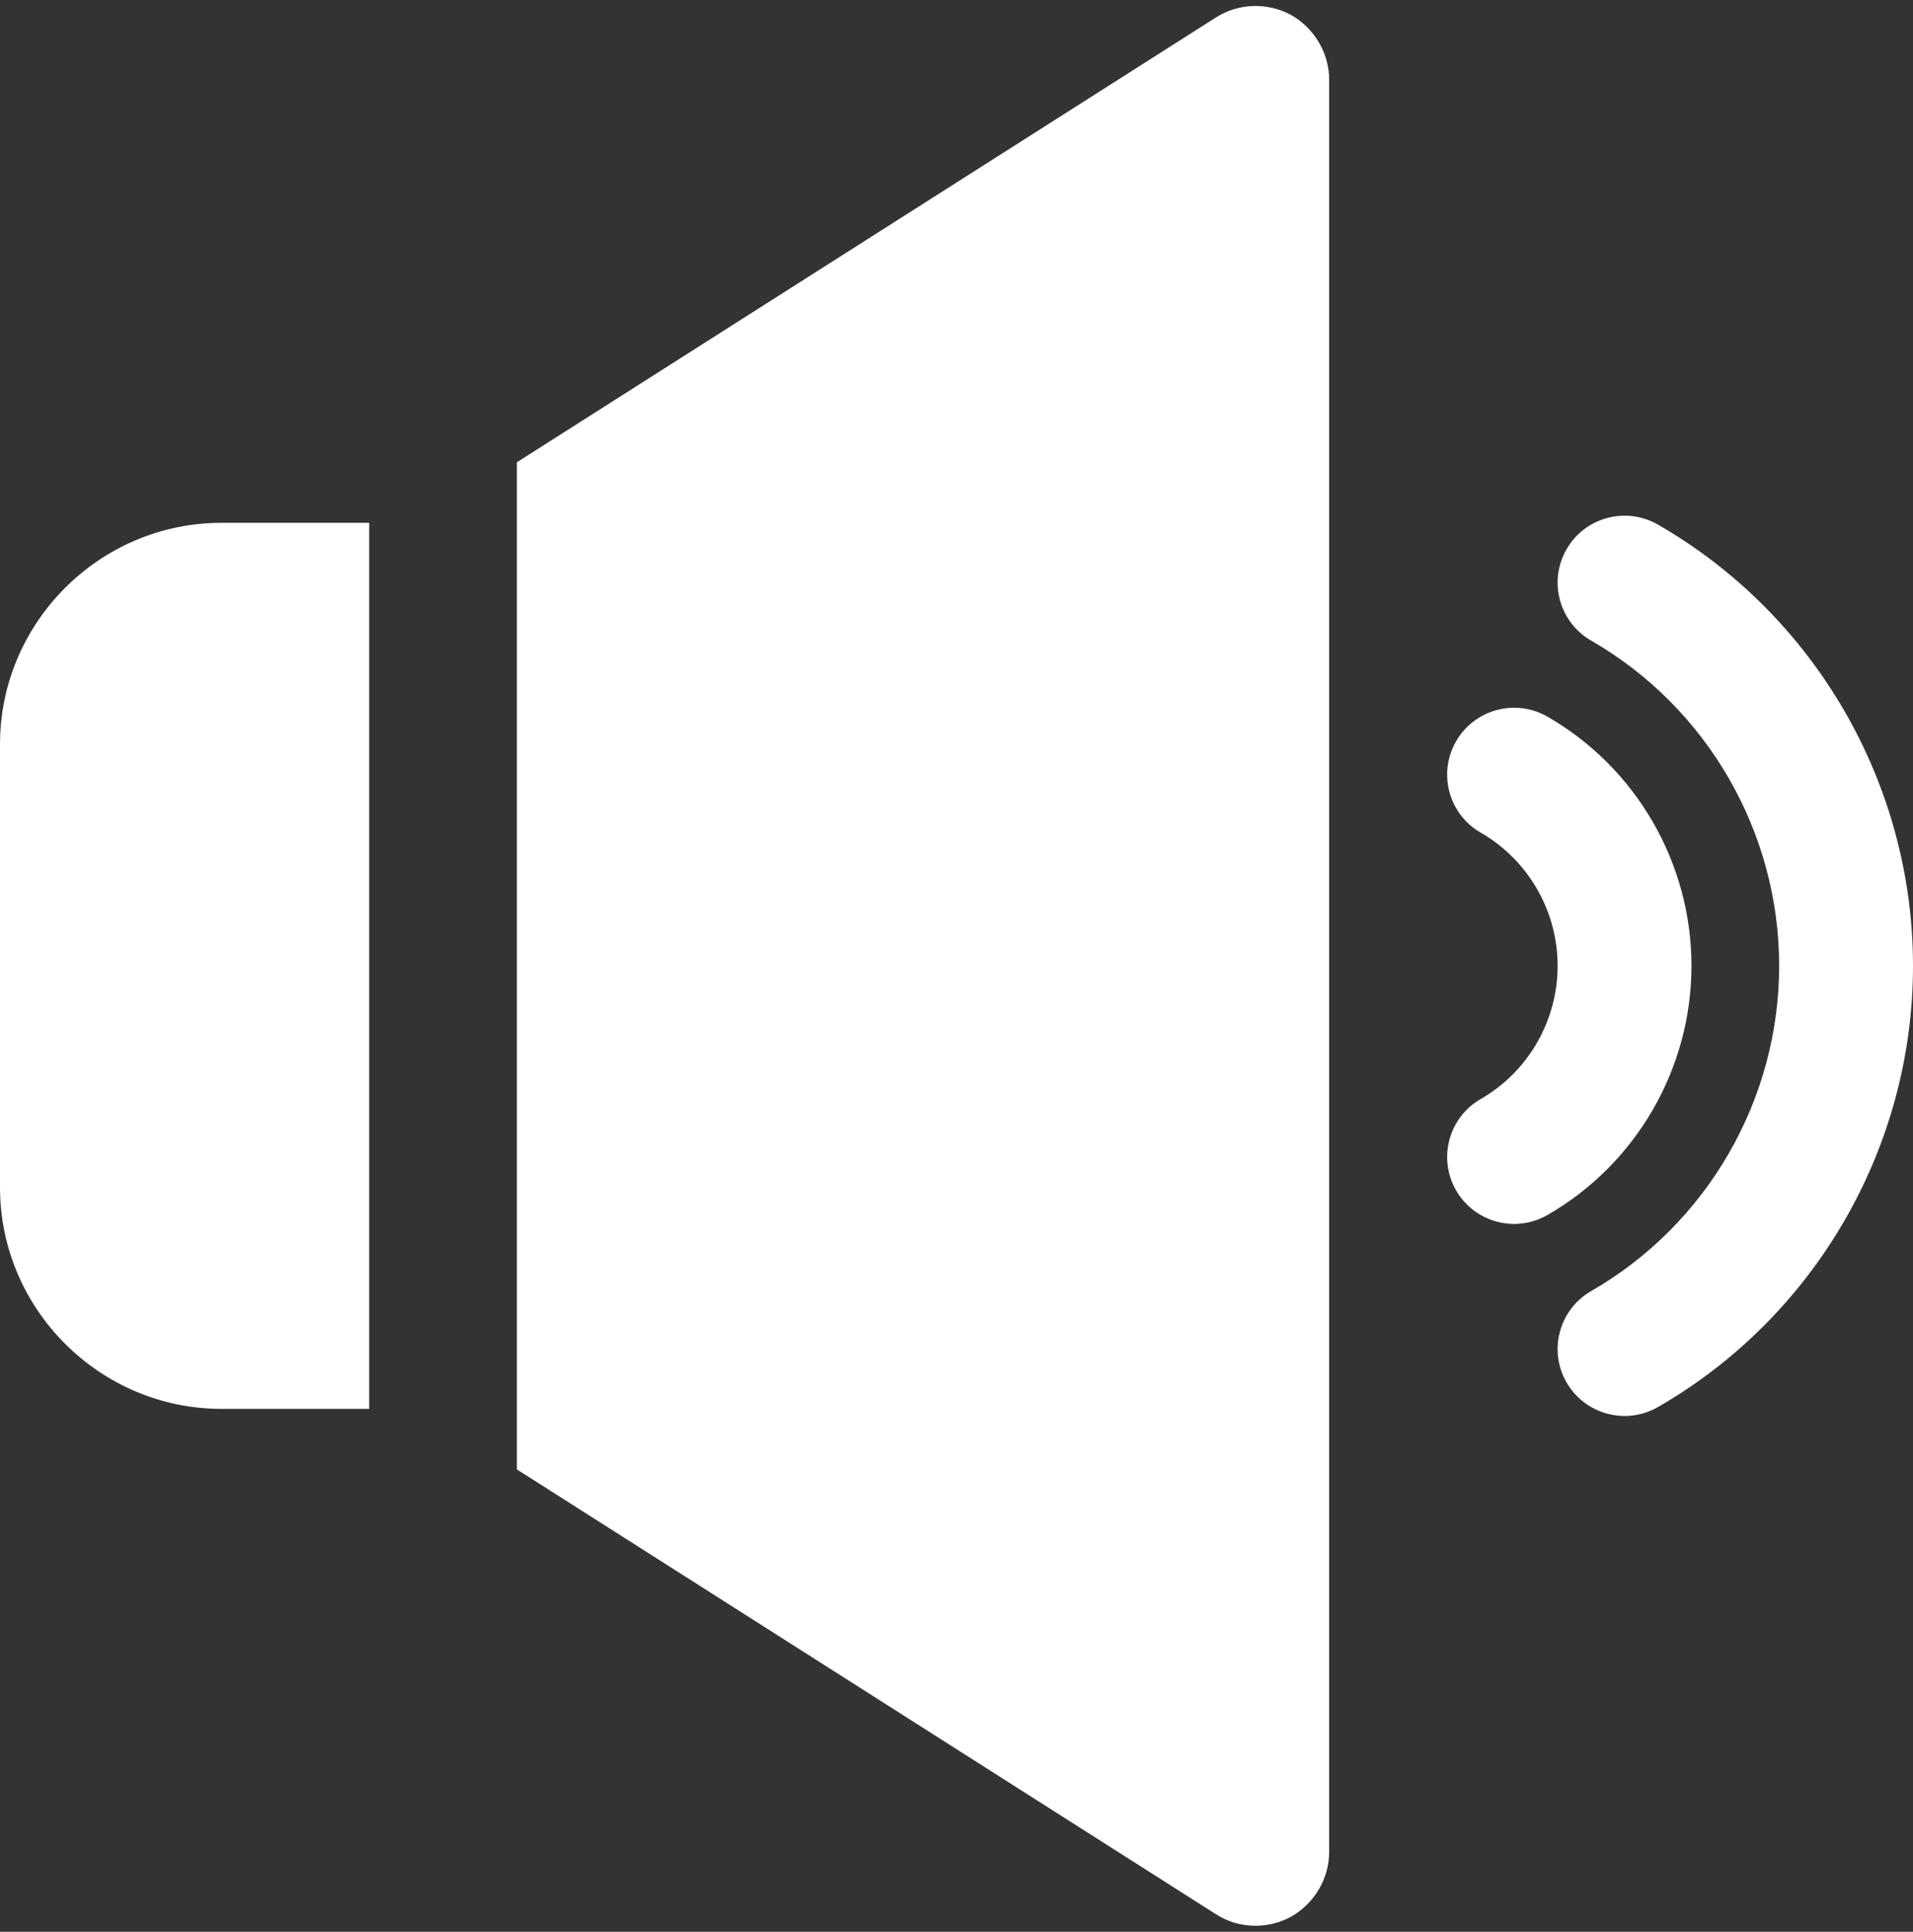 <?xml version="1.0" encoding="UTF-8"?> <svg xmlns="http://www.w3.org/2000/svg" width="202" height="204" viewBox="0 0 202 204" fill="none"><rect x="0" y="0" width="202" height="204" fill="#333333" stroke="none"/><path d="M140.352 8.425V195.561C140.352 198.368 138.793 201.019 136.298 202.423C135.129 203.046 133.881 203.358 132.555 203.358C131.074 203.358 129.67 202.968 128.344 202.111L54.581 155.171V48.815L128.344 1.875C130.762 0.315 133.802 0.237 136.297 1.562C138.793 2.966 140.352 5.618 140.352 8.425Z" fill="white"></path><path d="M159.884 129.248C157.436 129.248 155.056 127.974 153.749 125.699C151.806 122.315 152.974 117.995 156.358 116.052C161.365 113.177 164.475 107.79 164.475 101.993C164.475 96.196 161.365 90.808 156.358 87.933C152.974 85.99 151.806 81.67 153.749 78.286C155.692 74.902 160.011 73.734 163.396 75.677C172.779 81.066 178.608 91.149 178.608 101.993C178.608 112.837 172.779 122.92 163.396 128.308C162.287 128.944 161.077 129.248 159.884 129.248Z" fill="white"></path><path d="M171.548 149.528C169.103 149.528 166.725 148.257 165.417 145.985C163.471 142.603 164.635 138.282 168.018 136.336C180.262 129.291 187.867 116.131 187.867 101.993C187.867 87.855 180.261 74.695 168.017 67.649C164.635 65.703 163.471 61.383 165.417 58C167.364 54.618 171.683 53.453 175.067 55.4C191.679 64.96 202 82.813 202 101.993C202 121.173 191.679 139.026 175.066 148.586C173.955 149.225 172.744 149.528 171.548 149.528Z" fill="white"></path><path d="M38.987 55.209V148.777H23.392C10.526 148.777 0 138.25 0 125.385V78.601C0 65.736 10.526 55.209 23.392 55.209H38.987Z" fill="white"></path></svg> 